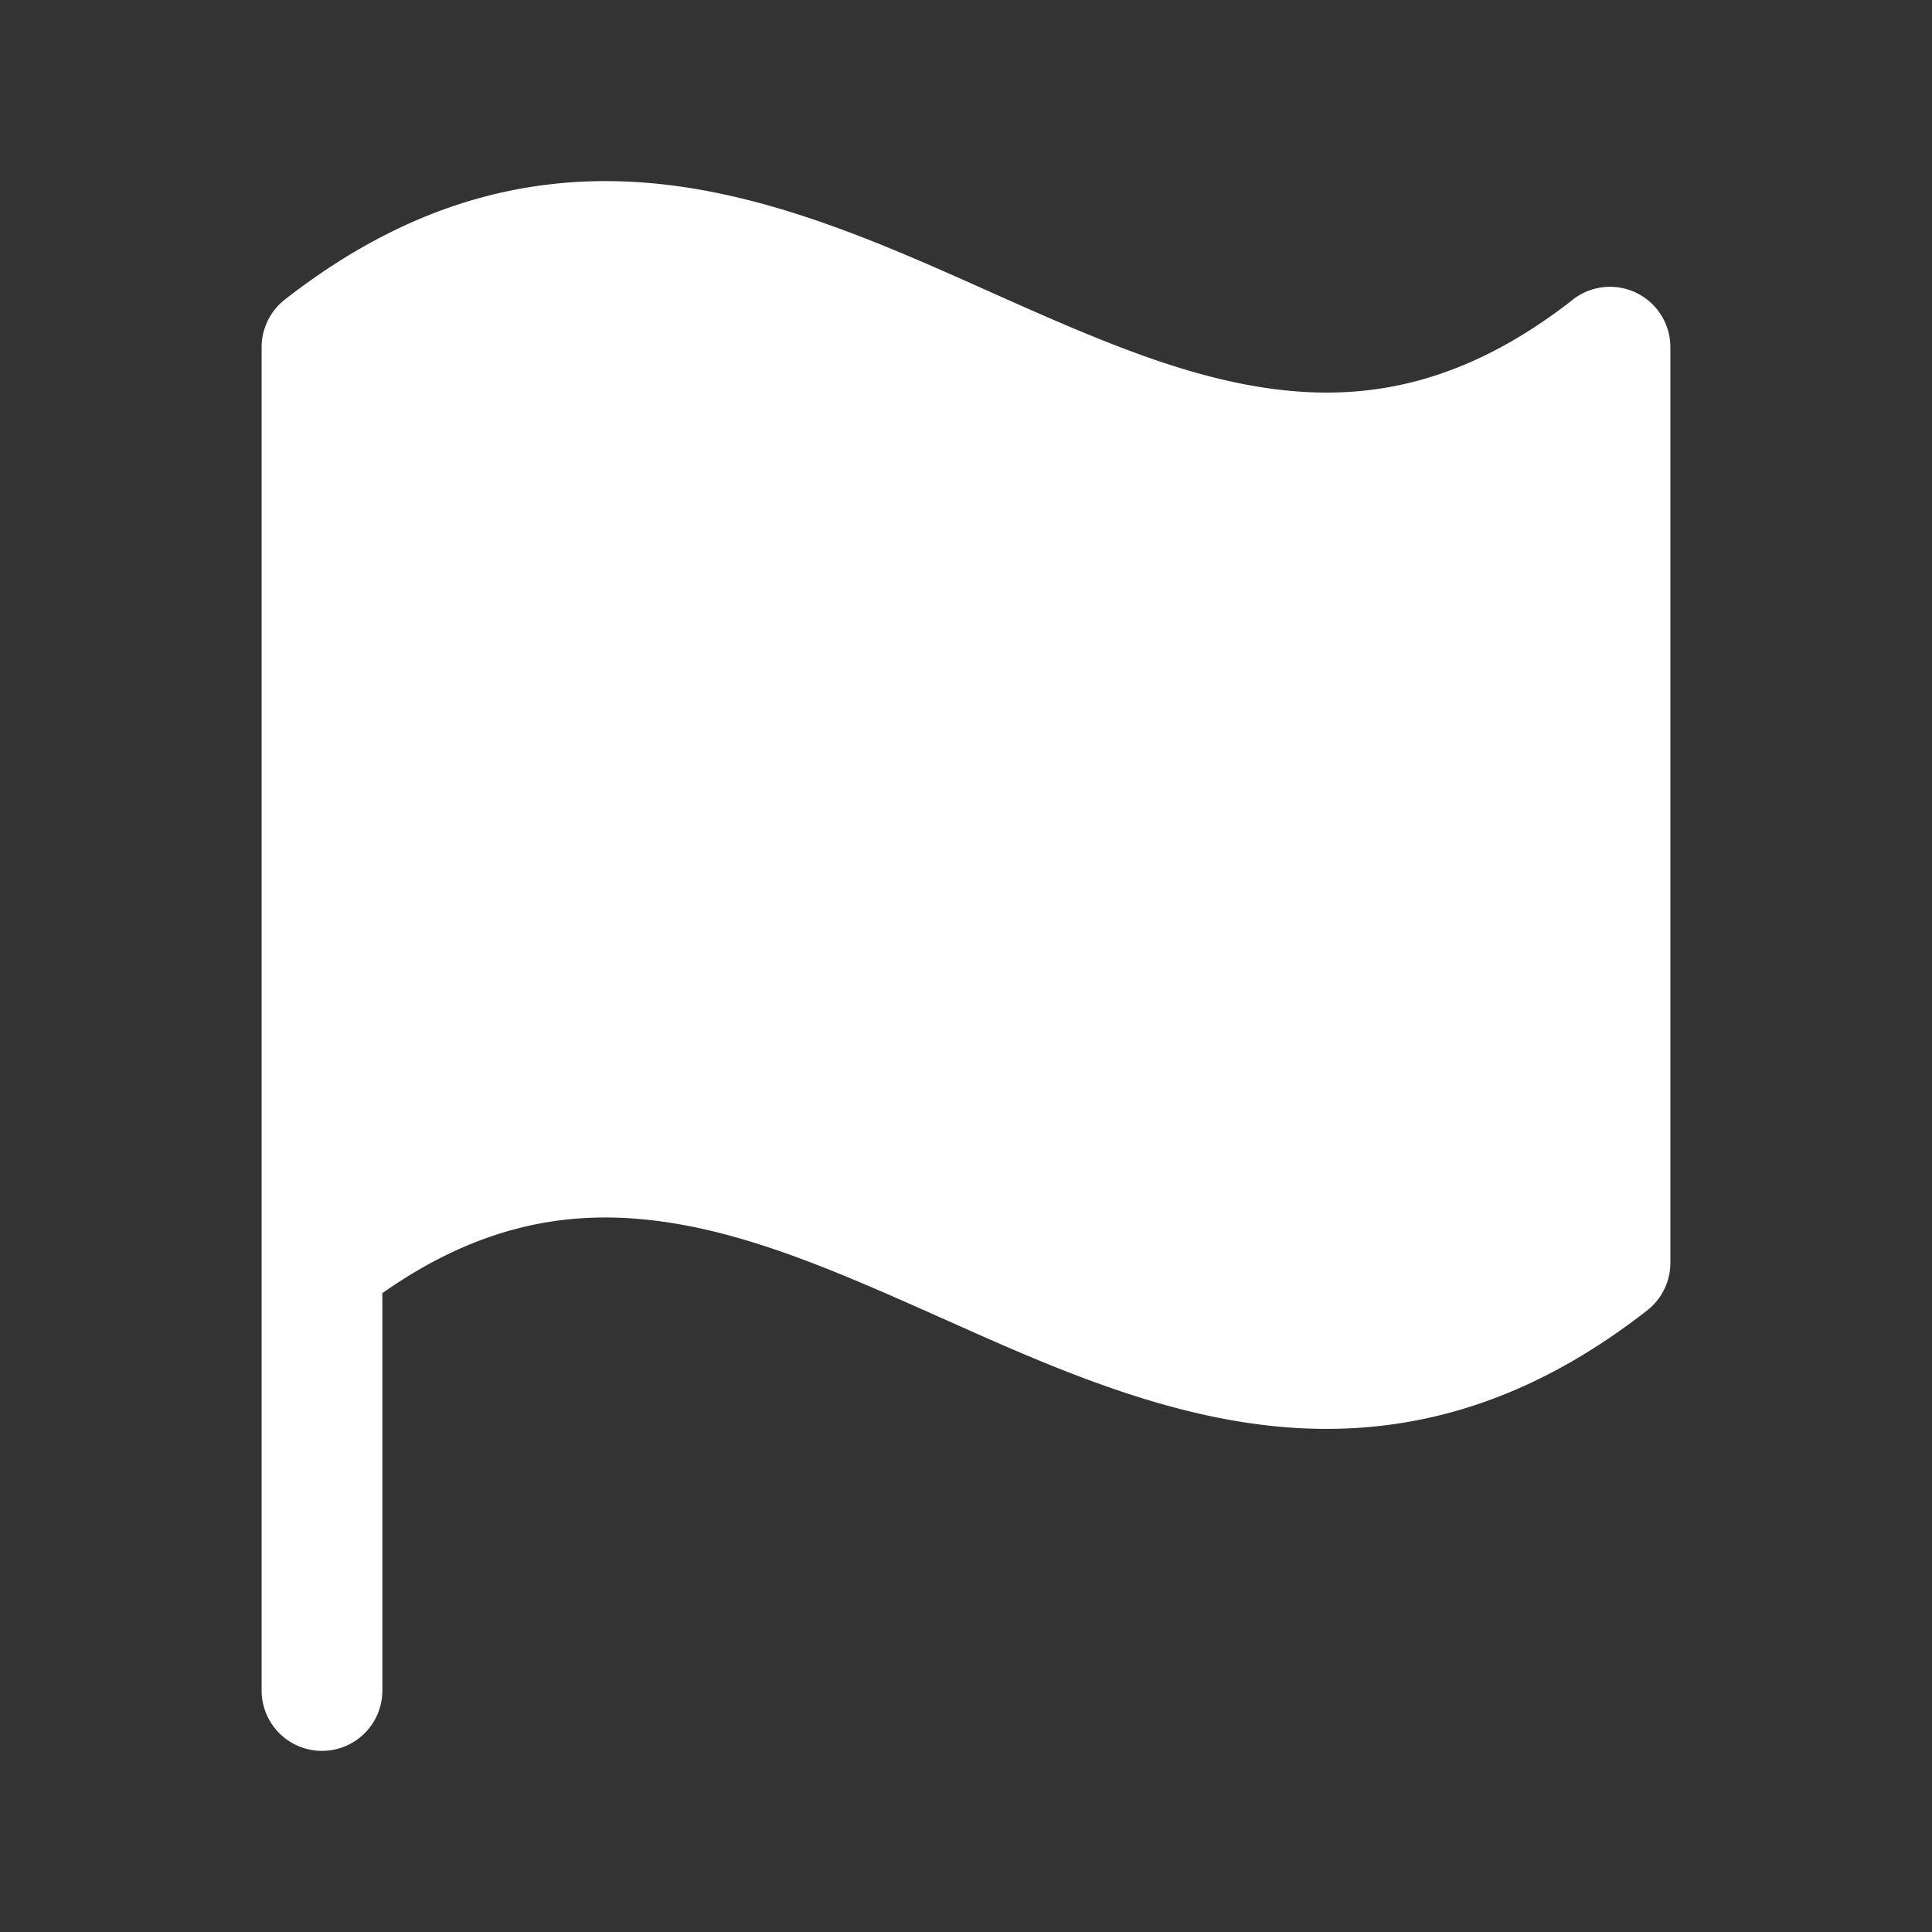 <svg xmlns="http://www.w3.org/2000/svg" width="24" height="24" fill="none"><rect width="100%" height="100%" fill="#333333" stroke="none"/><path fill="#fff" d="M19.538 3.723c-1.3 1.016-2.469 1.246-3.594 1.124-1.18-.127-2.342-.64-3.638-1.218l-.053-.024c-1.235-.552-2.6-1.162-4.036-1.317-1.511-.163-3.07.176-4.679 1.434a.75.75 0 0 0-.288.591V21a.75.75 0 0 0 1.5 0v-4.936c1.186-.835 2.264-1.023 3.306-.91 1.18.126 2.342.64 3.638 1.218l.053.023c1.235.553 2.6 1.162 4.036 1.317 1.511.163 3.07-.176 4.679-1.434a.75.75 0 0 0 .288-.59V4.312a.75.75 0 0 0-1.212-.59Z"/></svg>